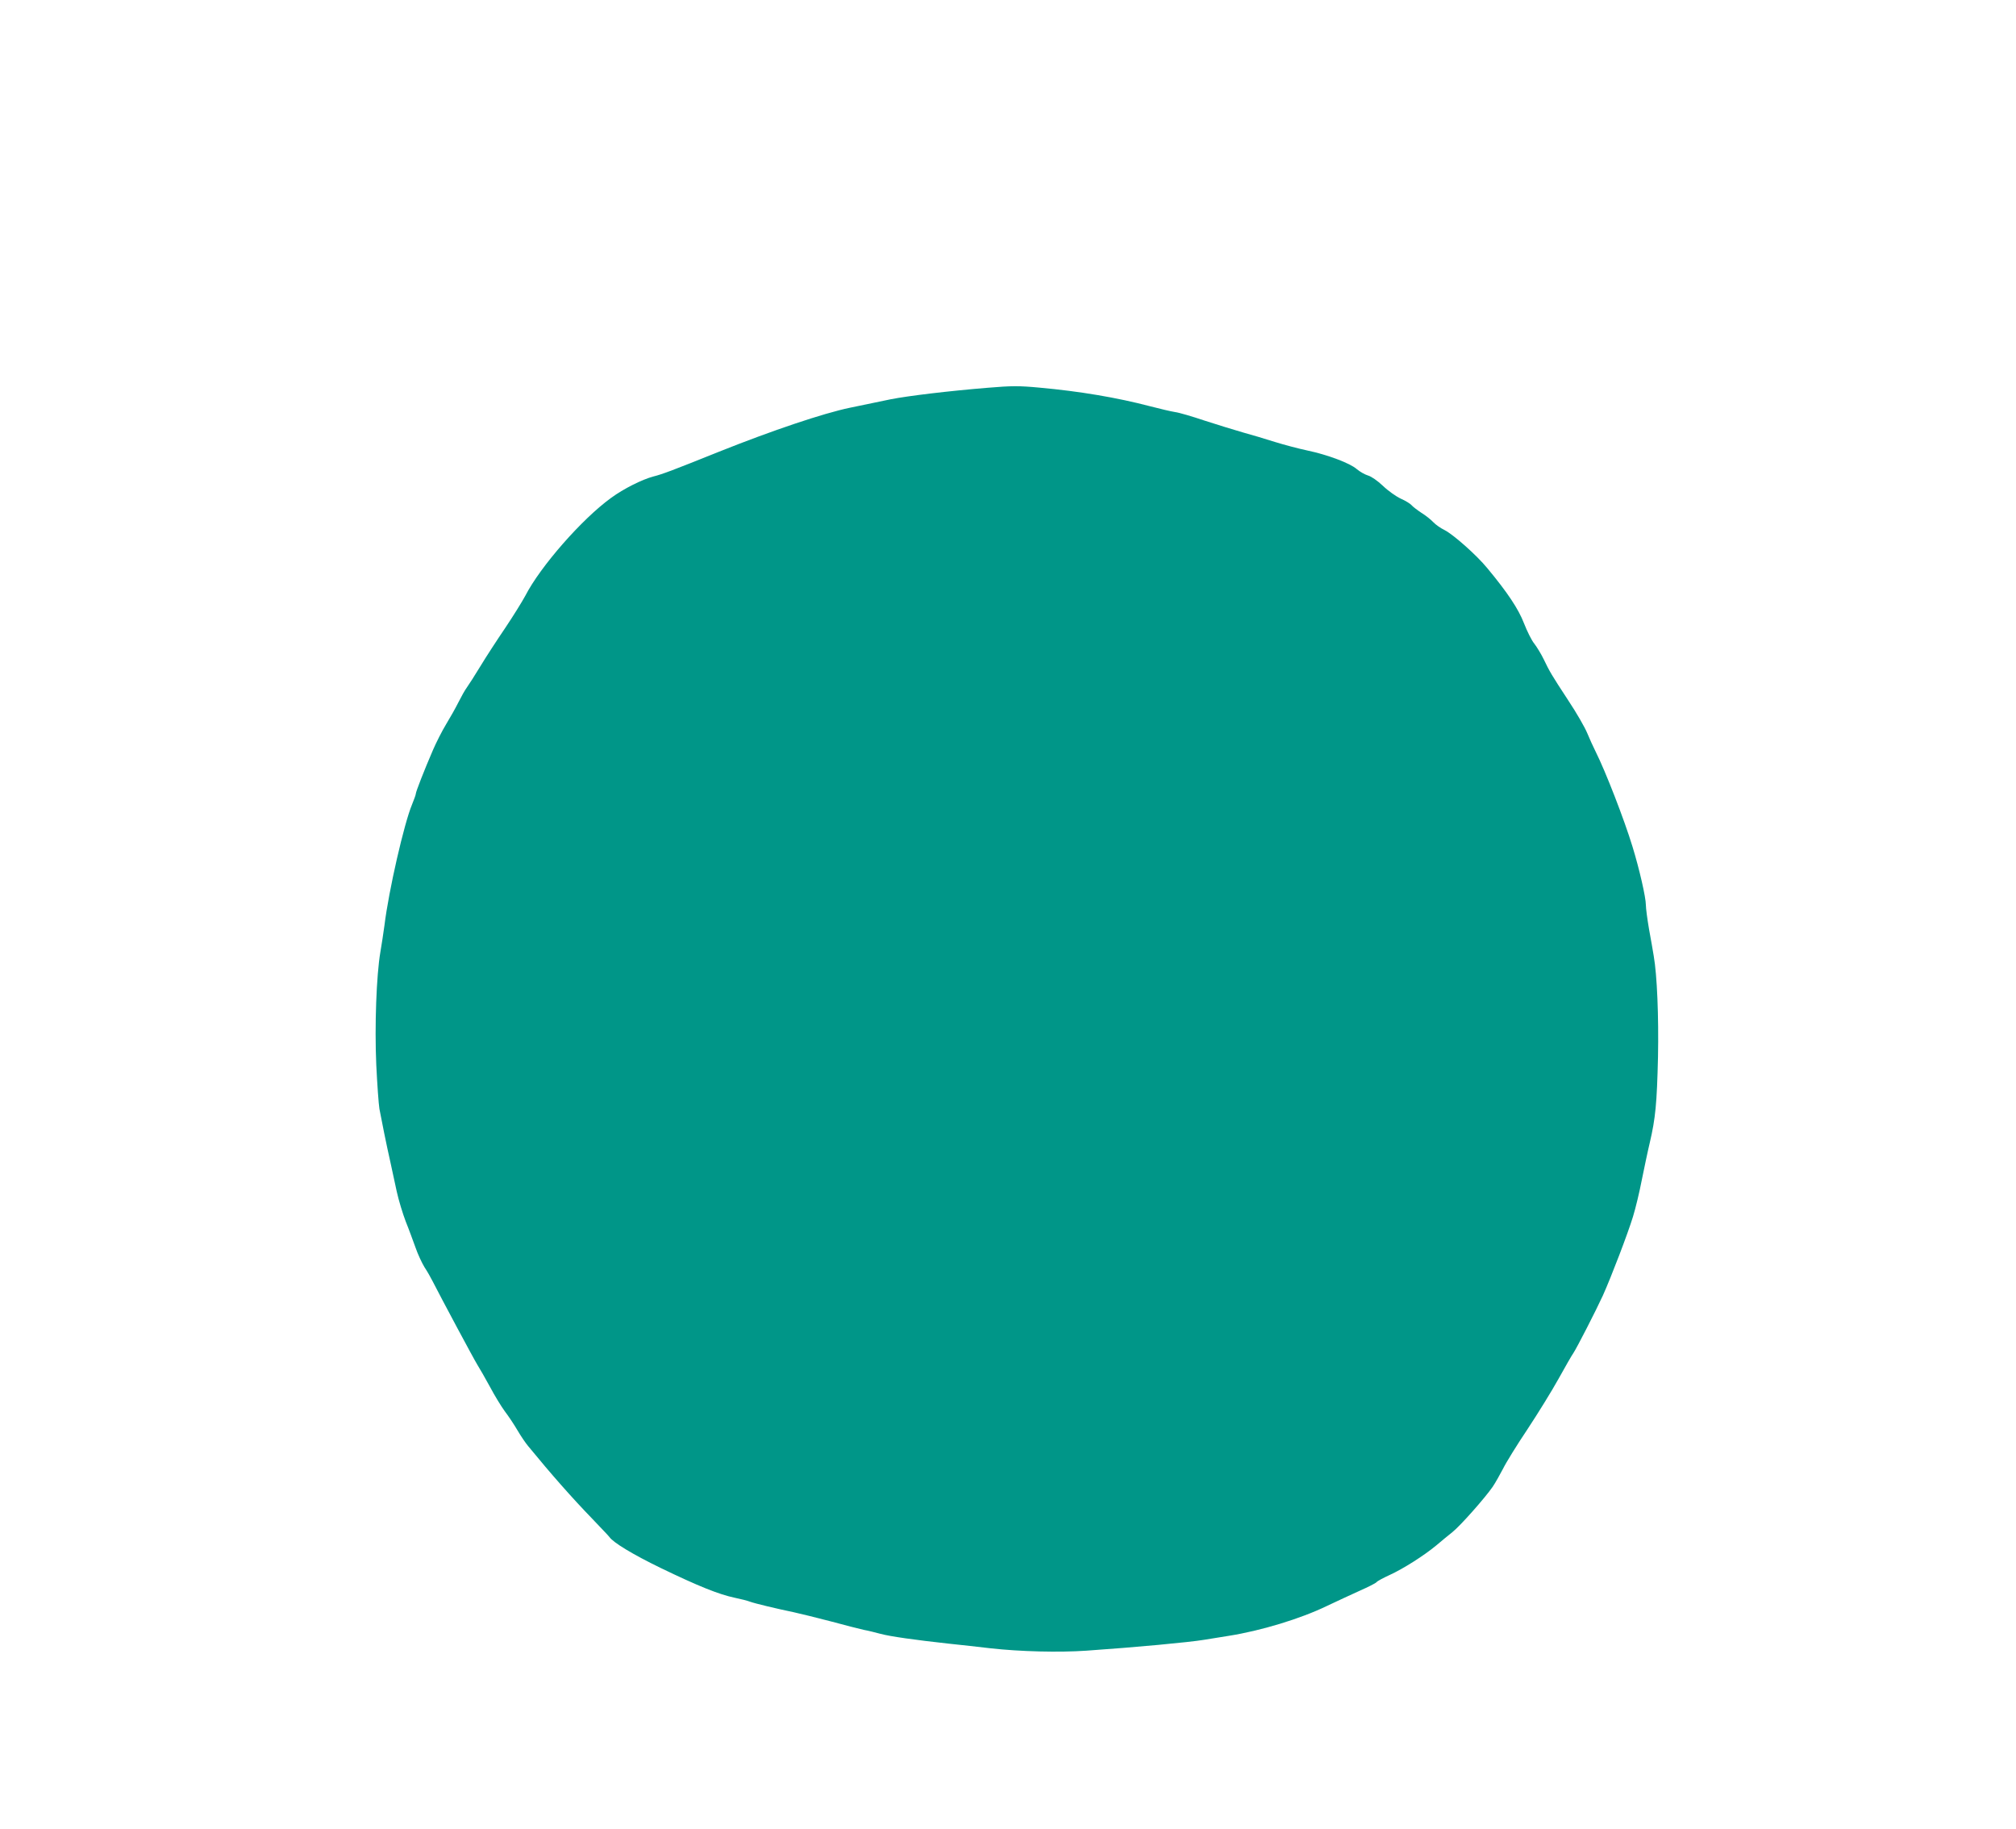 <?xml version="1.0" standalone="no"?>
<!DOCTYPE svg PUBLIC "-//W3C//DTD SVG 20010904//EN"
 "http://www.w3.org/TR/2001/REC-SVG-20010904/DTD/svg10.dtd">
<svg version="1.0" xmlns="http://www.w3.org/2000/svg"
 width="1280pt" height="1161pt" viewBox="0 0 1280 1161"
 preserveAspectRatio="xMidYMid meet">
<g transform="translate(0,1161) scale(0.1,-0.1)"
fill="#009688" stroke="none">
<path d="M6270 9148 c-245 -20 -503 -51 -615 -73 -66 -14 -183 -38 -260 -54
-168 -35 -492 -144 -830 -279 -291 -117 -360 -143 -416 -157 -72 -19 -190 -78
-269 -136 -184 -133 -449 -435 -545 -622 -20 -37 -77 -129 -128 -205 -51 -75
-122 -184 -157 -242 -35 -58 -74 -118 -86 -135 -12 -16 -36 -59 -54 -95 -18
-36 -53 -98 -78 -139 -25 -41 -63 -116 -84 -165 -54 -125 -108 -263 -108 -276
0 -6 -11 -36 -24 -68 -50 -119 -148 -546 -175 -767 -7 -49 -18 -126 -26 -170
-25 -146 -37 -469 -26 -715 6 -124 15 -250 20 -280 13 -70 45 -230 70 -340 10
-47 28 -130 40 -185 12 -55 38 -140 57 -190 20 -49 47 -124 62 -165 14 -41 40
-97 57 -125 18 -27 41 -68 52 -90 54 -106 262 -495 284 -530 14 -22 50 -85 80
-140 29 -55 72 -125 94 -155 23 -30 59 -84 80 -120 21 -36 52 -82 69 -102 145
-177 280 -330 405 -459 57 -60 107 -112 110 -117 25 -36 147 -110 326 -197
240 -116 370 -168 470 -189 39 -8 82 -19 97 -25 30 -11 167 -44 278 -67 41 -9
147 -35 235 -58 88 -24 183 -48 210 -54 28 -5 75 -17 105 -25 63 -17 221 -39
430 -62 80 -8 201 -22 270 -30 189 -21 434 -27 608 -15 318 22 649 53 747 69
28 5 97 16 155 25 205 32 458 109 625 190 61 29 154 72 207 96 54 24 102 48
108 55 5 7 43 27 82 45 86 39 220 124 298 189 30 26 76 63 102 84 51 41 205
215 255 287 17 25 46 77 66 115 19 39 89 152 156 252 66 100 155 244 197 320
42 76 84 149 94 163 21 31 143 269 187 365 54 120 159 395 191 500 17 55 42
160 56 233 15 73 37 180 51 238 36 154 45 248 52 544 5 257 -6 520 -27 640 -5
30 -18 107 -30 171 -11 64 -20 133 -20 153 0 48 -41 228 -85 371 -52 171 -172
480 -234 603 -16 32 -40 85 -54 119 -14 34 -67 127 -119 205 -108 165 -118
182 -157 263 -16 33 -43 77 -59 98 -17 20 -46 79 -66 130 -35 91 -105 196
-233 350 -67 82 -214 212 -270 241 -27 13 -59 36 -73 51 -14 15 -47 42 -75 59
-27 18 -56 40 -63 49 -8 9 -38 28 -68 41 -30 14 -81 50 -113 81 -35 33 -74 60
-95 66 -20 6 -52 24 -72 41 -42 37 -185 91 -314 118 -52 11 -144 35 -205 54
-60 19 -153 47 -205 61 -52 15 -160 48 -240 74 -80 27 -165 52 -190 55 -25 4
-94 20 -155 36 -213 56 -451 96 -706 119 -128 12 -175 12 -329 -1z"/>
</g>
</svg>
